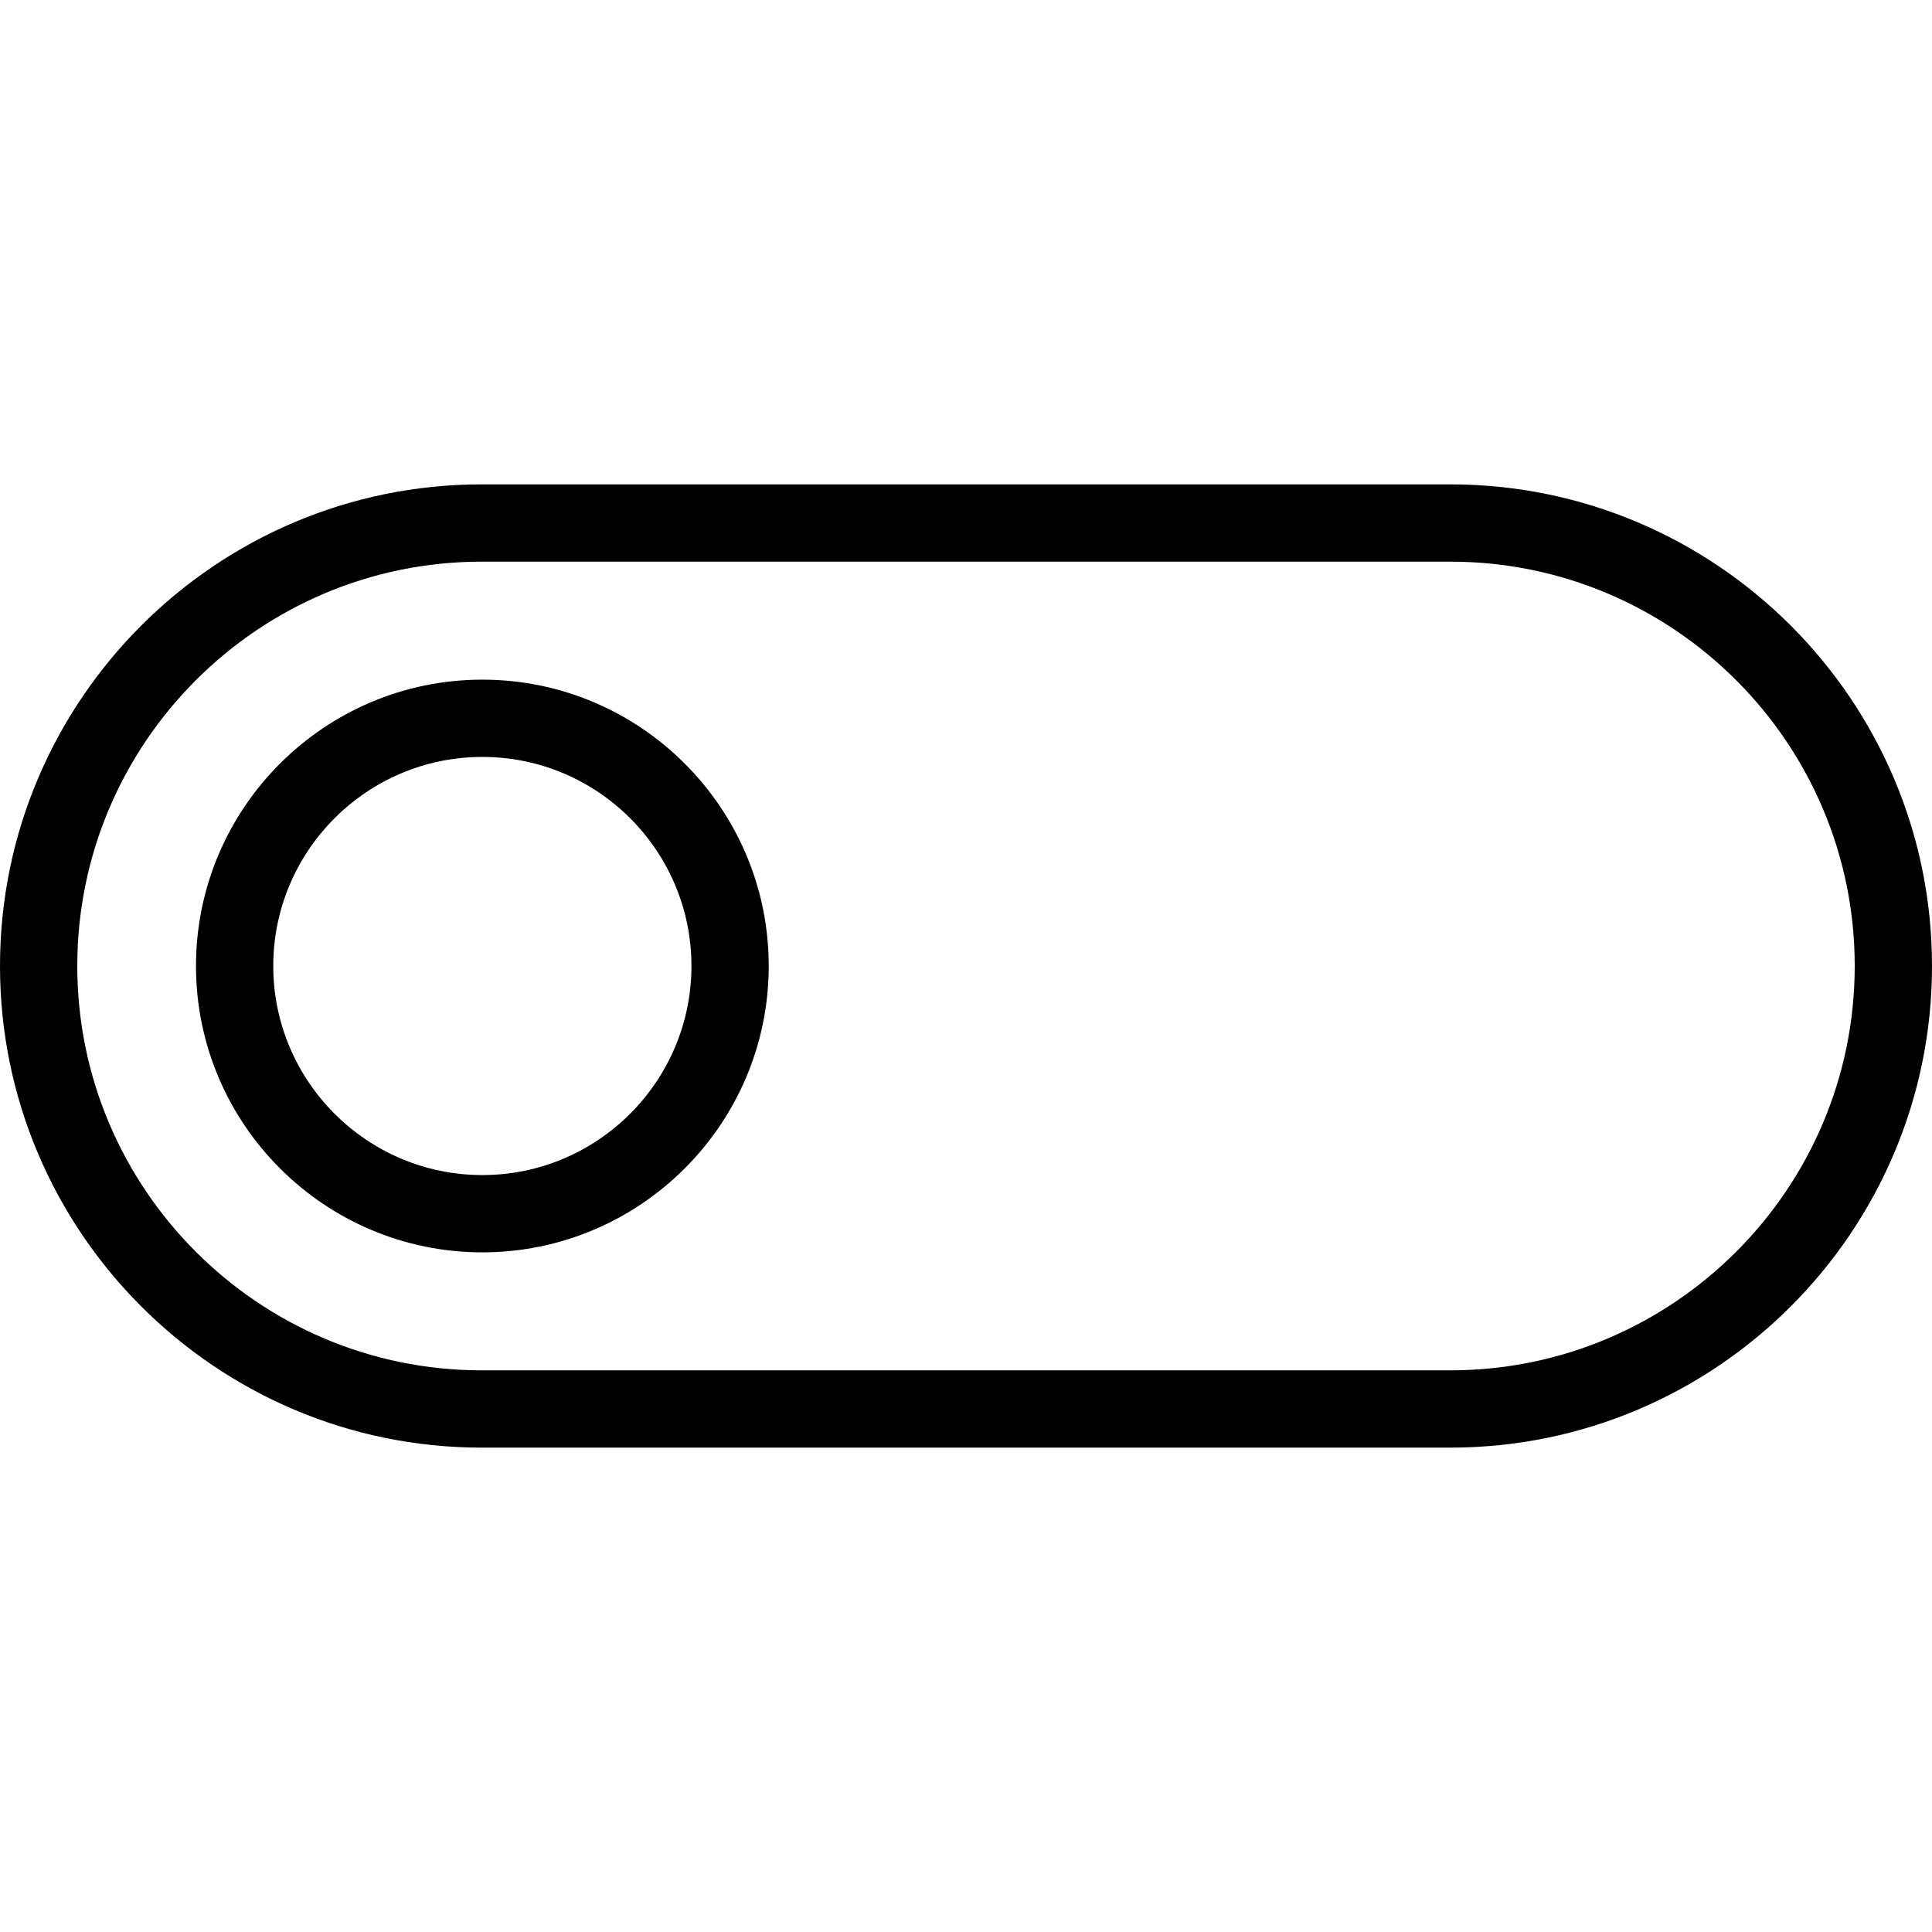 <?xml version="1.0" encoding="iso-8859-1"?>
<!-- Uploaded to: SVG Repo, www.svgrepo.com, Generator: SVG Repo Mixer Tools -->
<svg fill="#000000" height="800px" width="800px" version="1.1" id="Layer_1" xmlns="http://www.w3.org/2000/svg" xmlns:xlink="http://www.w3.org/1999/xlink" 
	 viewBox="0 0 492.308 492.308" xml:space="preserve">
<g>
	<g>
		<path d="M369.582,123.428H122.726C55.053,123.428,0,178.476,0,246.149S55.053,368.88,122.726,368.88h246.856
			c67.673,0,122.726-55.058,122.726-122.731S437.255,123.428,369.582,123.428z M369.582,349.188H122.726
			c-56.813,0-103.034-46.221-103.034-103.039c0-56.808,46.221-103.029,103.034-103.029h246.856
			c56.813,0,103.034,46.221,103.034,103.029C472.615,302.966,426.394,349.188,369.582,349.188z"/>
	</g>
</g>
<g>
	<g>
		<path d="M122.913,173.188c-40.236,0-72.971,32.731-72.971,72.962c0,40.24,32.736,72.971,72.971,72.971
			c40.236,0,72.971-32.731,72.971-72.971C195.885,205.918,163.149,173.188,122.913,173.188z M122.913,299.428
			c-29.38,0-53.279-23.904-53.279-53.279s23.899-53.269,53.279-53.269c29.38,0,53.279,23.894,53.279,53.269
			S152.293,299.428,122.913,299.428z"/>
	</g>
</g>
</svg>